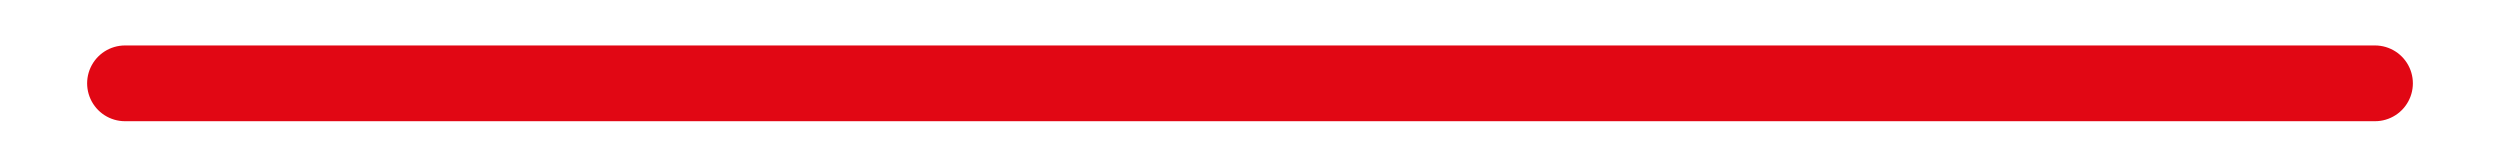 <svg version="1.1" id="line" xmlns="http://www.w3.org/2000/svg" xmlns:xlink="http://www.w3.org/1999/xlink" x="0px" y="0px"
	 width="30px" height="2px" viewBox="0 0 30 2" enable-background="new 0 0 30 2" xml:space="preserve">
<line id="solid_line" fill="none" stroke="#E10714" stroke-width="0.909" stroke-linecap="round" stroke-linejoin="round" stroke-miterlimit="22.926" x1="1.5" y1="1" x2="28.5" y2="1"/>

</svg>
